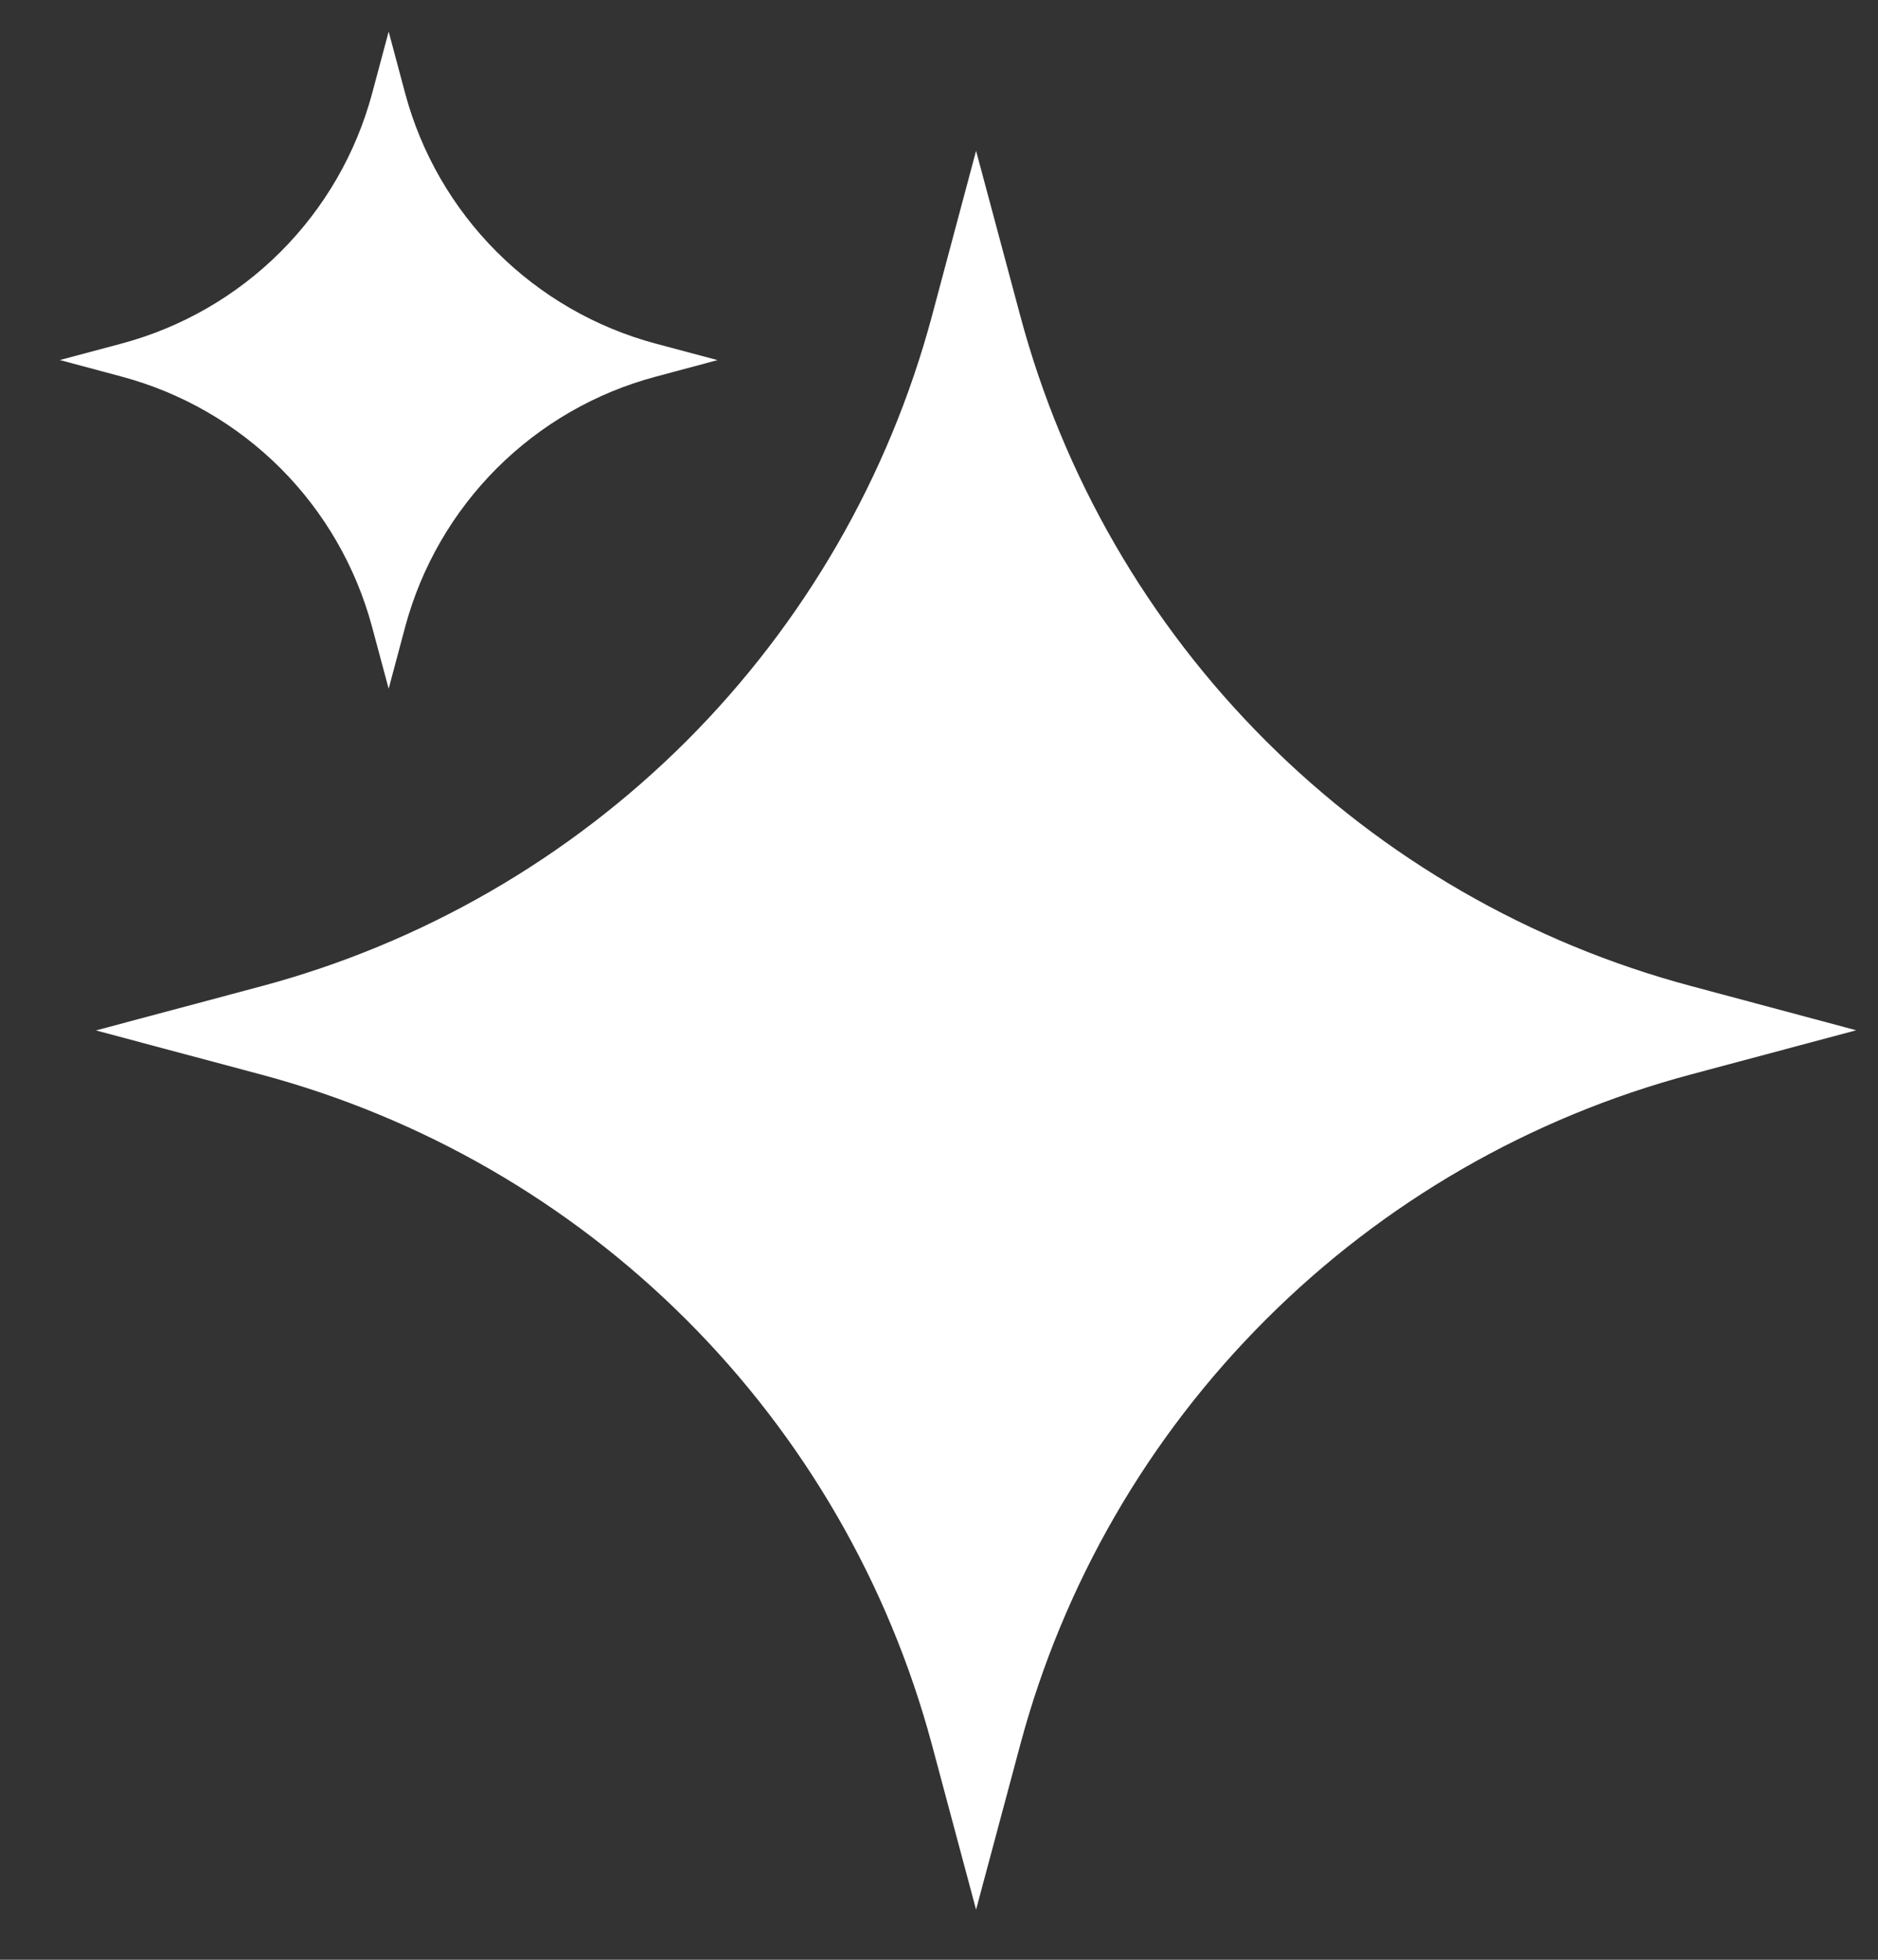 <svg width="23" height="24" viewBox="0 0 23 24" fill="none" xmlns="http://www.w3.org/2000/svg">
<rect x="0" y="0" width="23" height="24" fill="#333333" stroke="none"/>
<g id="Frame" clip-path="url(#clip0_1779_264)">
<path id="Path 85118" fill-rule="evenodd" clip-rule="evenodd" d="M11.954 1.847L12.496 3.87C13.023 5.838 14.06 7.632 15.502 9.072C16.943 10.513 18.739 11.549 20.709 12.075L22.733 12.617L20.709 13.158C18.739 13.684 16.943 14.72 15.502 16.161C14.06 17.601 13.023 19.395 12.496 21.363L11.954 23.386L11.413 21.365C10.885 19.397 9.848 17.603 8.407 16.163C6.965 14.722 5.169 13.687 3.2 13.16L1.175 12.619L3.2 12.078C5.169 11.551 6.965 10.515 8.407 9.075C9.848 7.634 10.885 5.84 11.413 3.872L11.954 1.847Z" fill="white"/>
<path id="Path 85119" fill-rule="evenodd" clip-rule="evenodd" d="M4.76 0.387L4.962 1.143C5.159 1.878 5.547 2.548 6.085 3.086C6.624 3.624 7.294 4.011 8.03 4.208L8.787 4.41L8.03 4.613C7.294 4.809 6.624 5.196 6.085 5.734C5.547 6.272 5.159 6.943 4.962 7.678L4.76 8.434L4.557 7.678C4.36 6.943 3.973 6.272 3.435 5.734C2.897 5.196 2.226 4.809 1.49 4.612L0.733 4.409L1.49 4.207C2.226 4.01 2.897 3.623 3.435 3.085C3.974 2.547 4.361 1.877 4.558 1.142L4.76 0.387Z" fill="white"/>
</g>
<defs>
<clipPath id="clip0_1779_264">
<rect width="22" height="23" fill="white" transform="translate(0.733 0.387)"/>
</clipPath>
</defs>
</svg>
